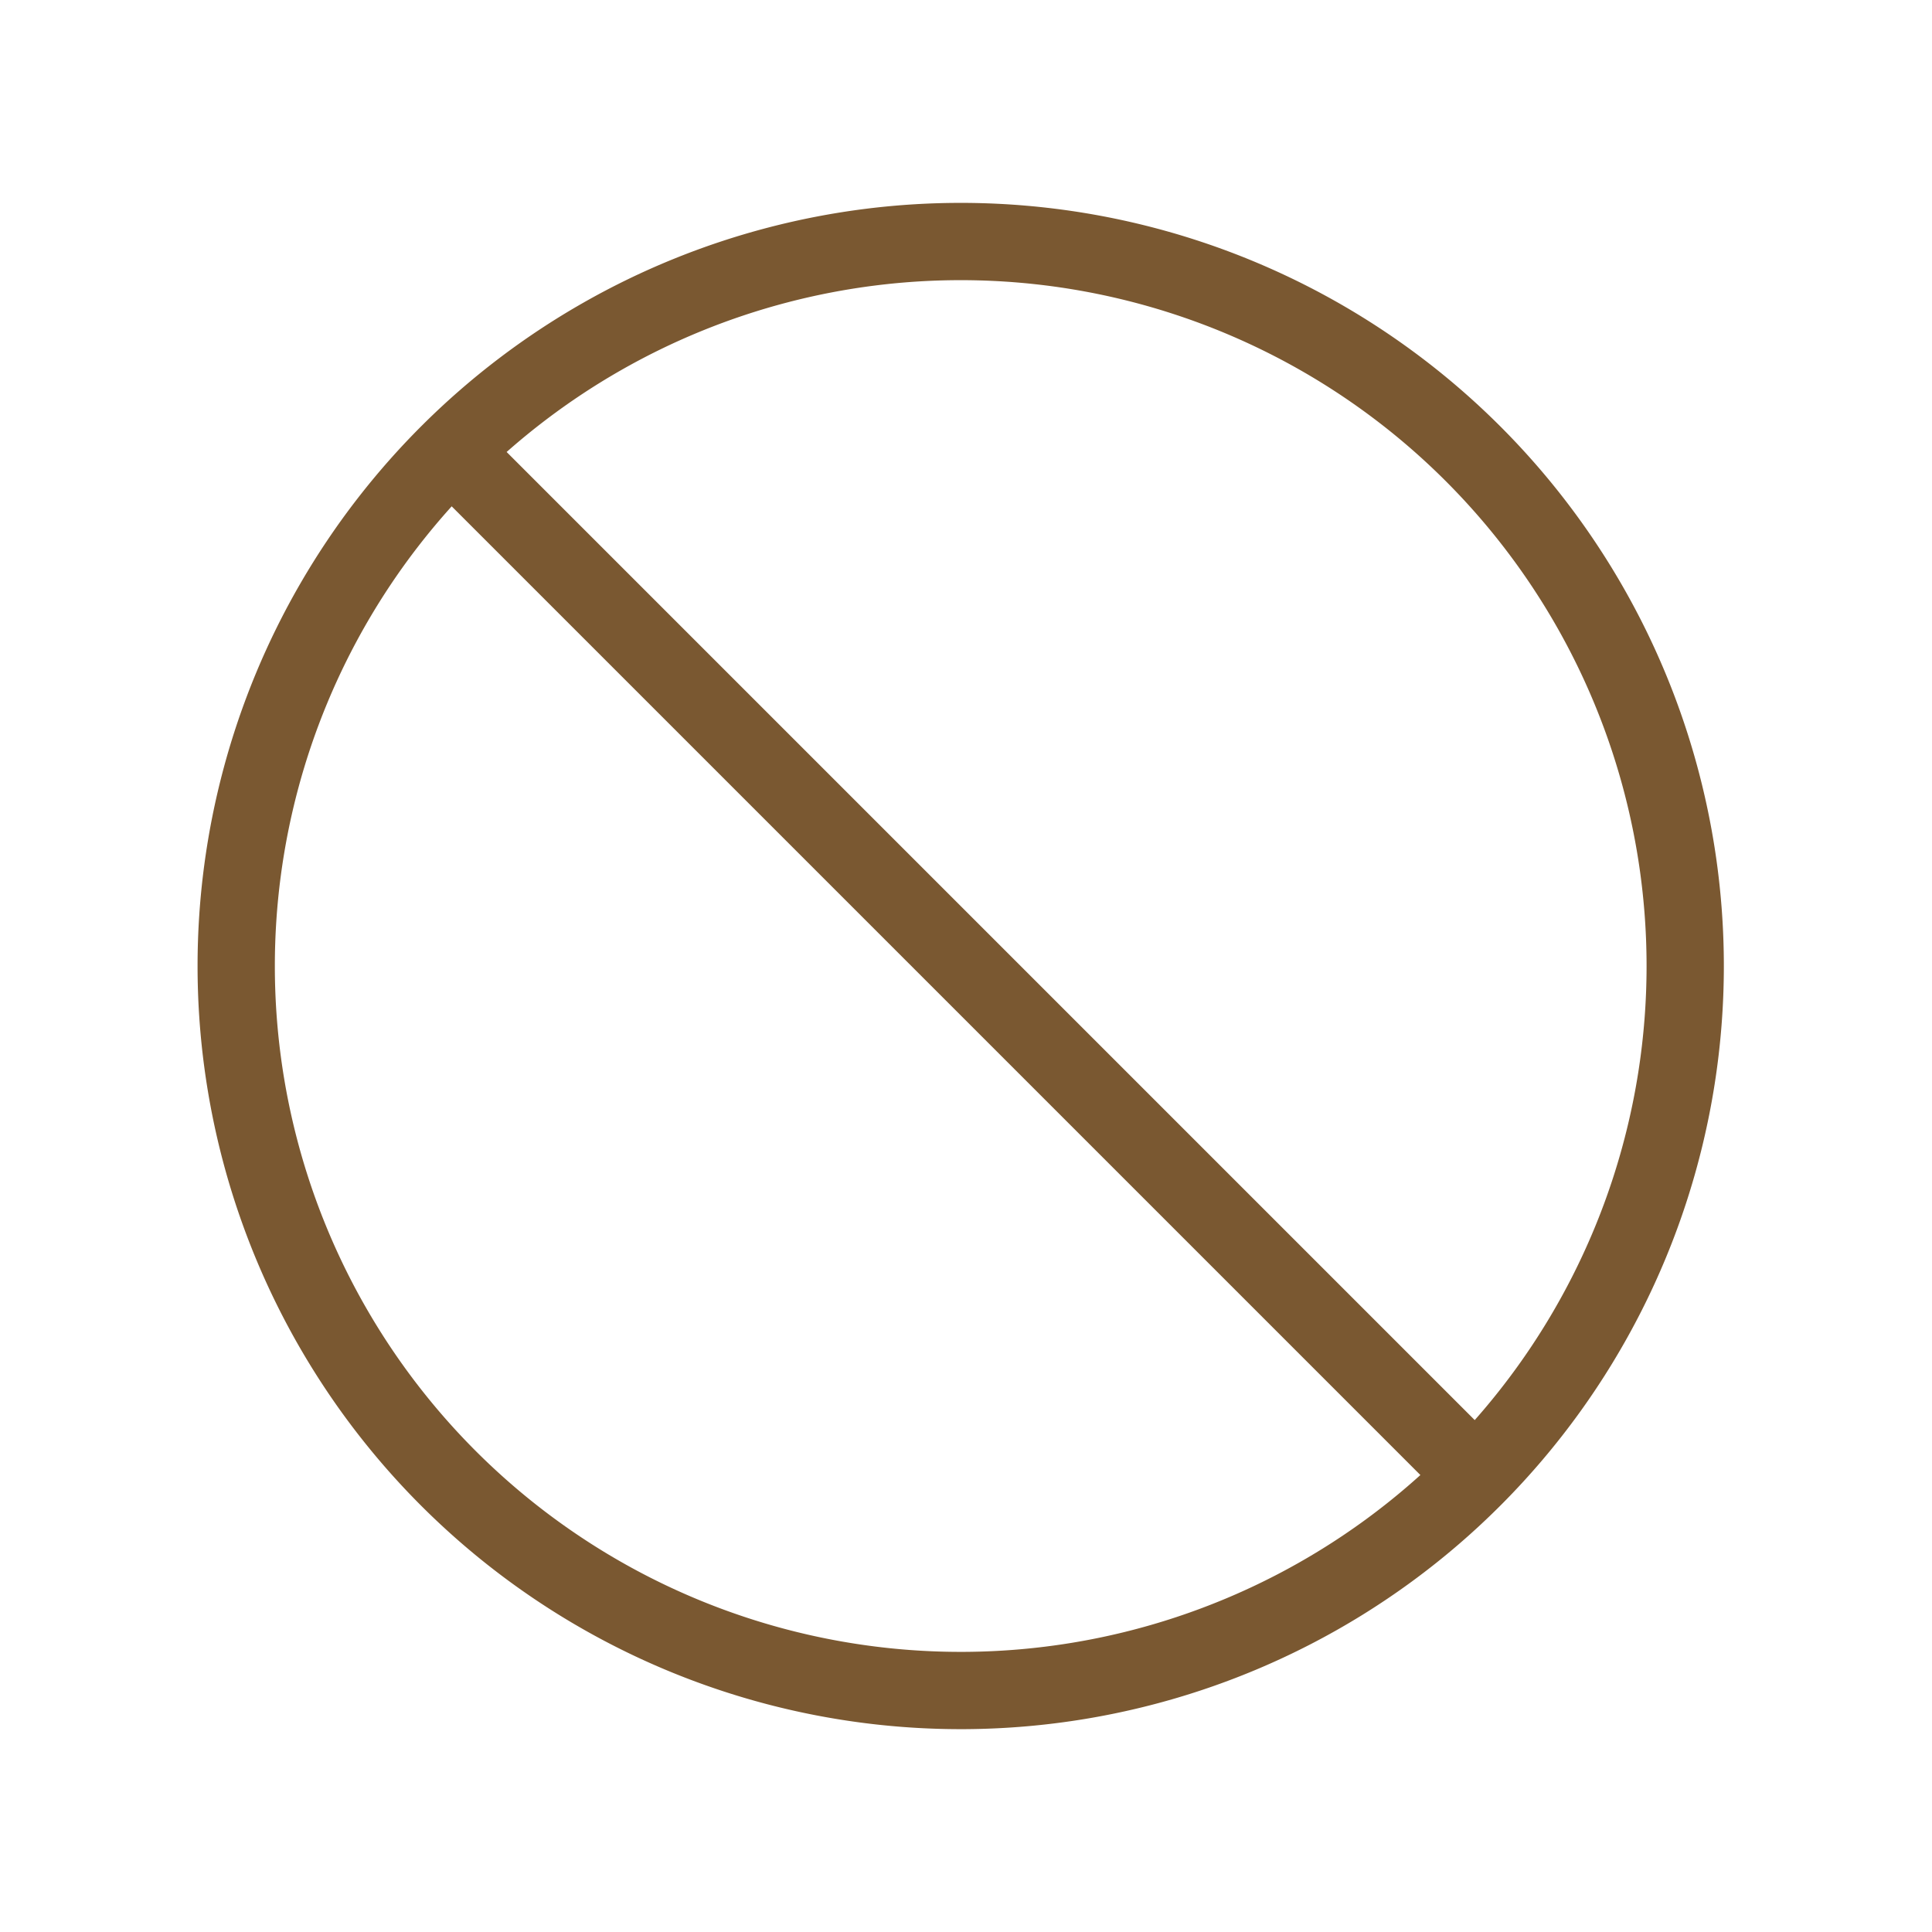 <svg width="50" height="50" fill="none" xmlns="http://www.w3.org/2000/svg"><path d="M11.98 11.98l26.04 26.04M25 43.75a18.75 18.75 0 110-37.499 18.75 18.75 0 010 37.499z" stroke="#7A5831" stroke-width="2" stroke-linecap="round" stroke-linejoin="round"/></svg>